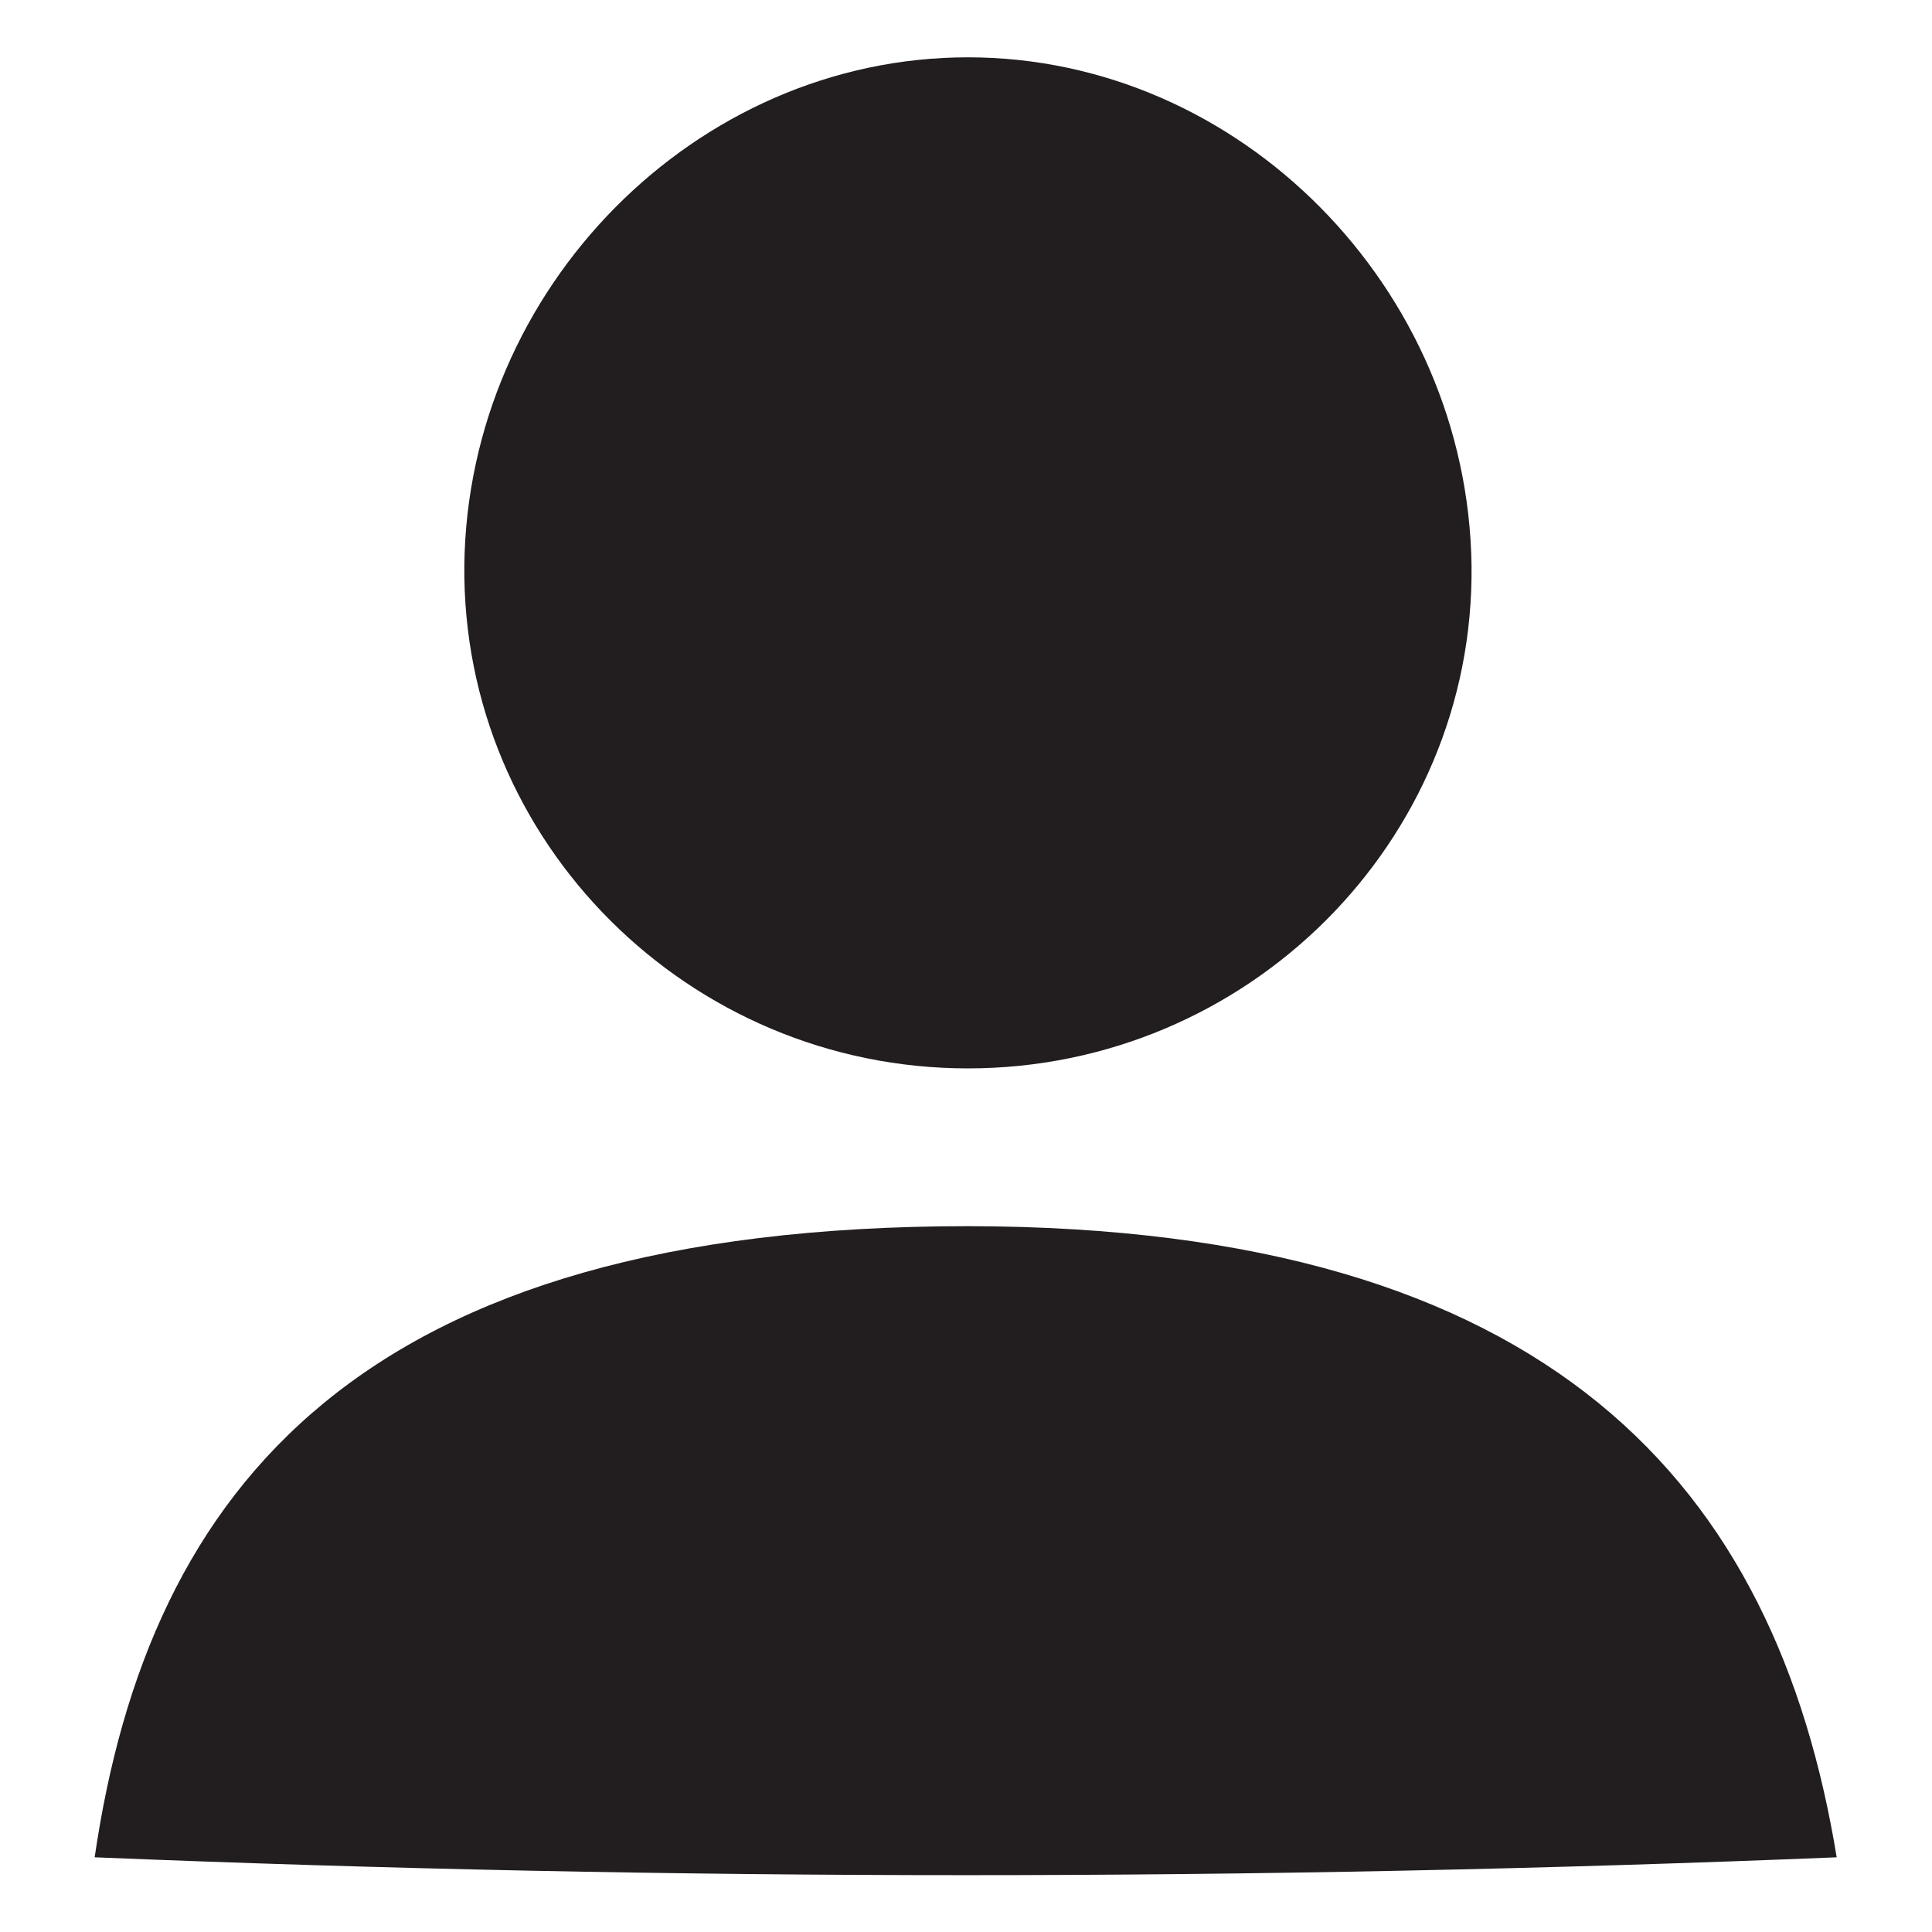 <?xml version="1.0" encoding="UTF-8"?><svg id="b" xmlns="http://www.w3.org/2000/svg" viewBox="0 0 30 30"><defs><style>.d{fill:none;}.d,.e{stroke-width:0px;}.e{fill:#221e1f;}</style></defs><g id="c"><rect class="d" width="30" height="30"/><path class="e" d="M15.03,16.59c4.33,0,7.87-3.51,7.82-7.81-.06-4.3-3.59-7.89-7.82-7.89-4.23,0-7.77,3.59-7.82,7.89-.04,4.3,3.49,7.81,7.82,7.81Z"/><path class="e" d="M15.03,19.04c-9.41,0-12.72,4.04-13.56,9.8,9.02.37,18.03.37,27.05,0-.94-5.75-4.42-9.79-13.49-9.8Z"/></g></svg>